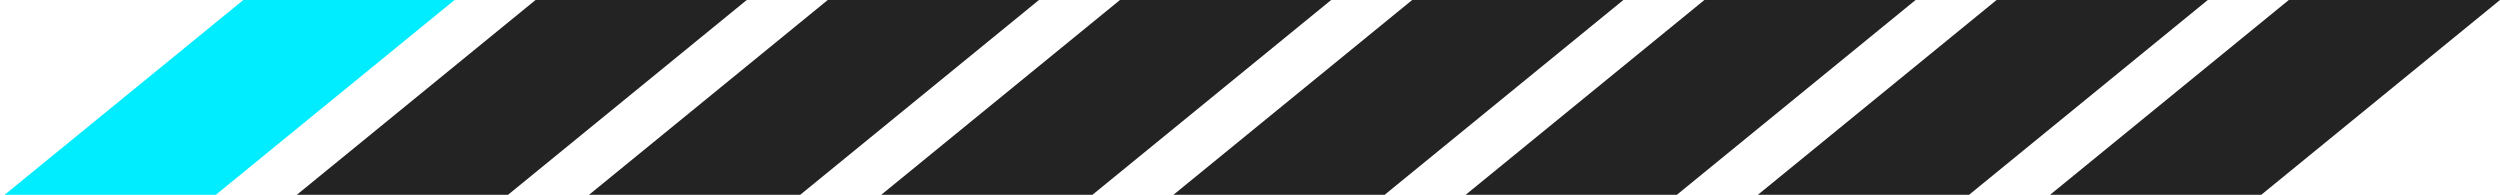<?xml version="1.0" encoding="UTF-8"?> <svg xmlns="http://www.w3.org/2000/svg" width="154" height="12" viewBox="0 0 154 12" fill="none"><path d="M28 0L13.293 12H0.283L14.99 0H28Z" fill="#00ECFF"></path><path d="M46 0L31.293 12H18.283L32.99 0H46Z" fill="#232323"></path><path d="M64 0L49.293 12H36.283L50.99 0H64Z" fill="#232323"></path><path d="M82 0L67.293 12H54.283L68.99 0H82Z" fill="#232323"></path><path d="M100 0L85.293 12H72.283L86.99 0H100Z" fill="#232323"></path><path d="M118 0L103.293 12H90.283L104.99 0H118Z" fill="#232323"></path><path d="M136 0L121.293 12H108.283L122.99 0H136Z" fill="#232323"></path><path d="M154 0L139.293 12H126.283L140.99 0H154Z" fill="#232323"></path></svg> 